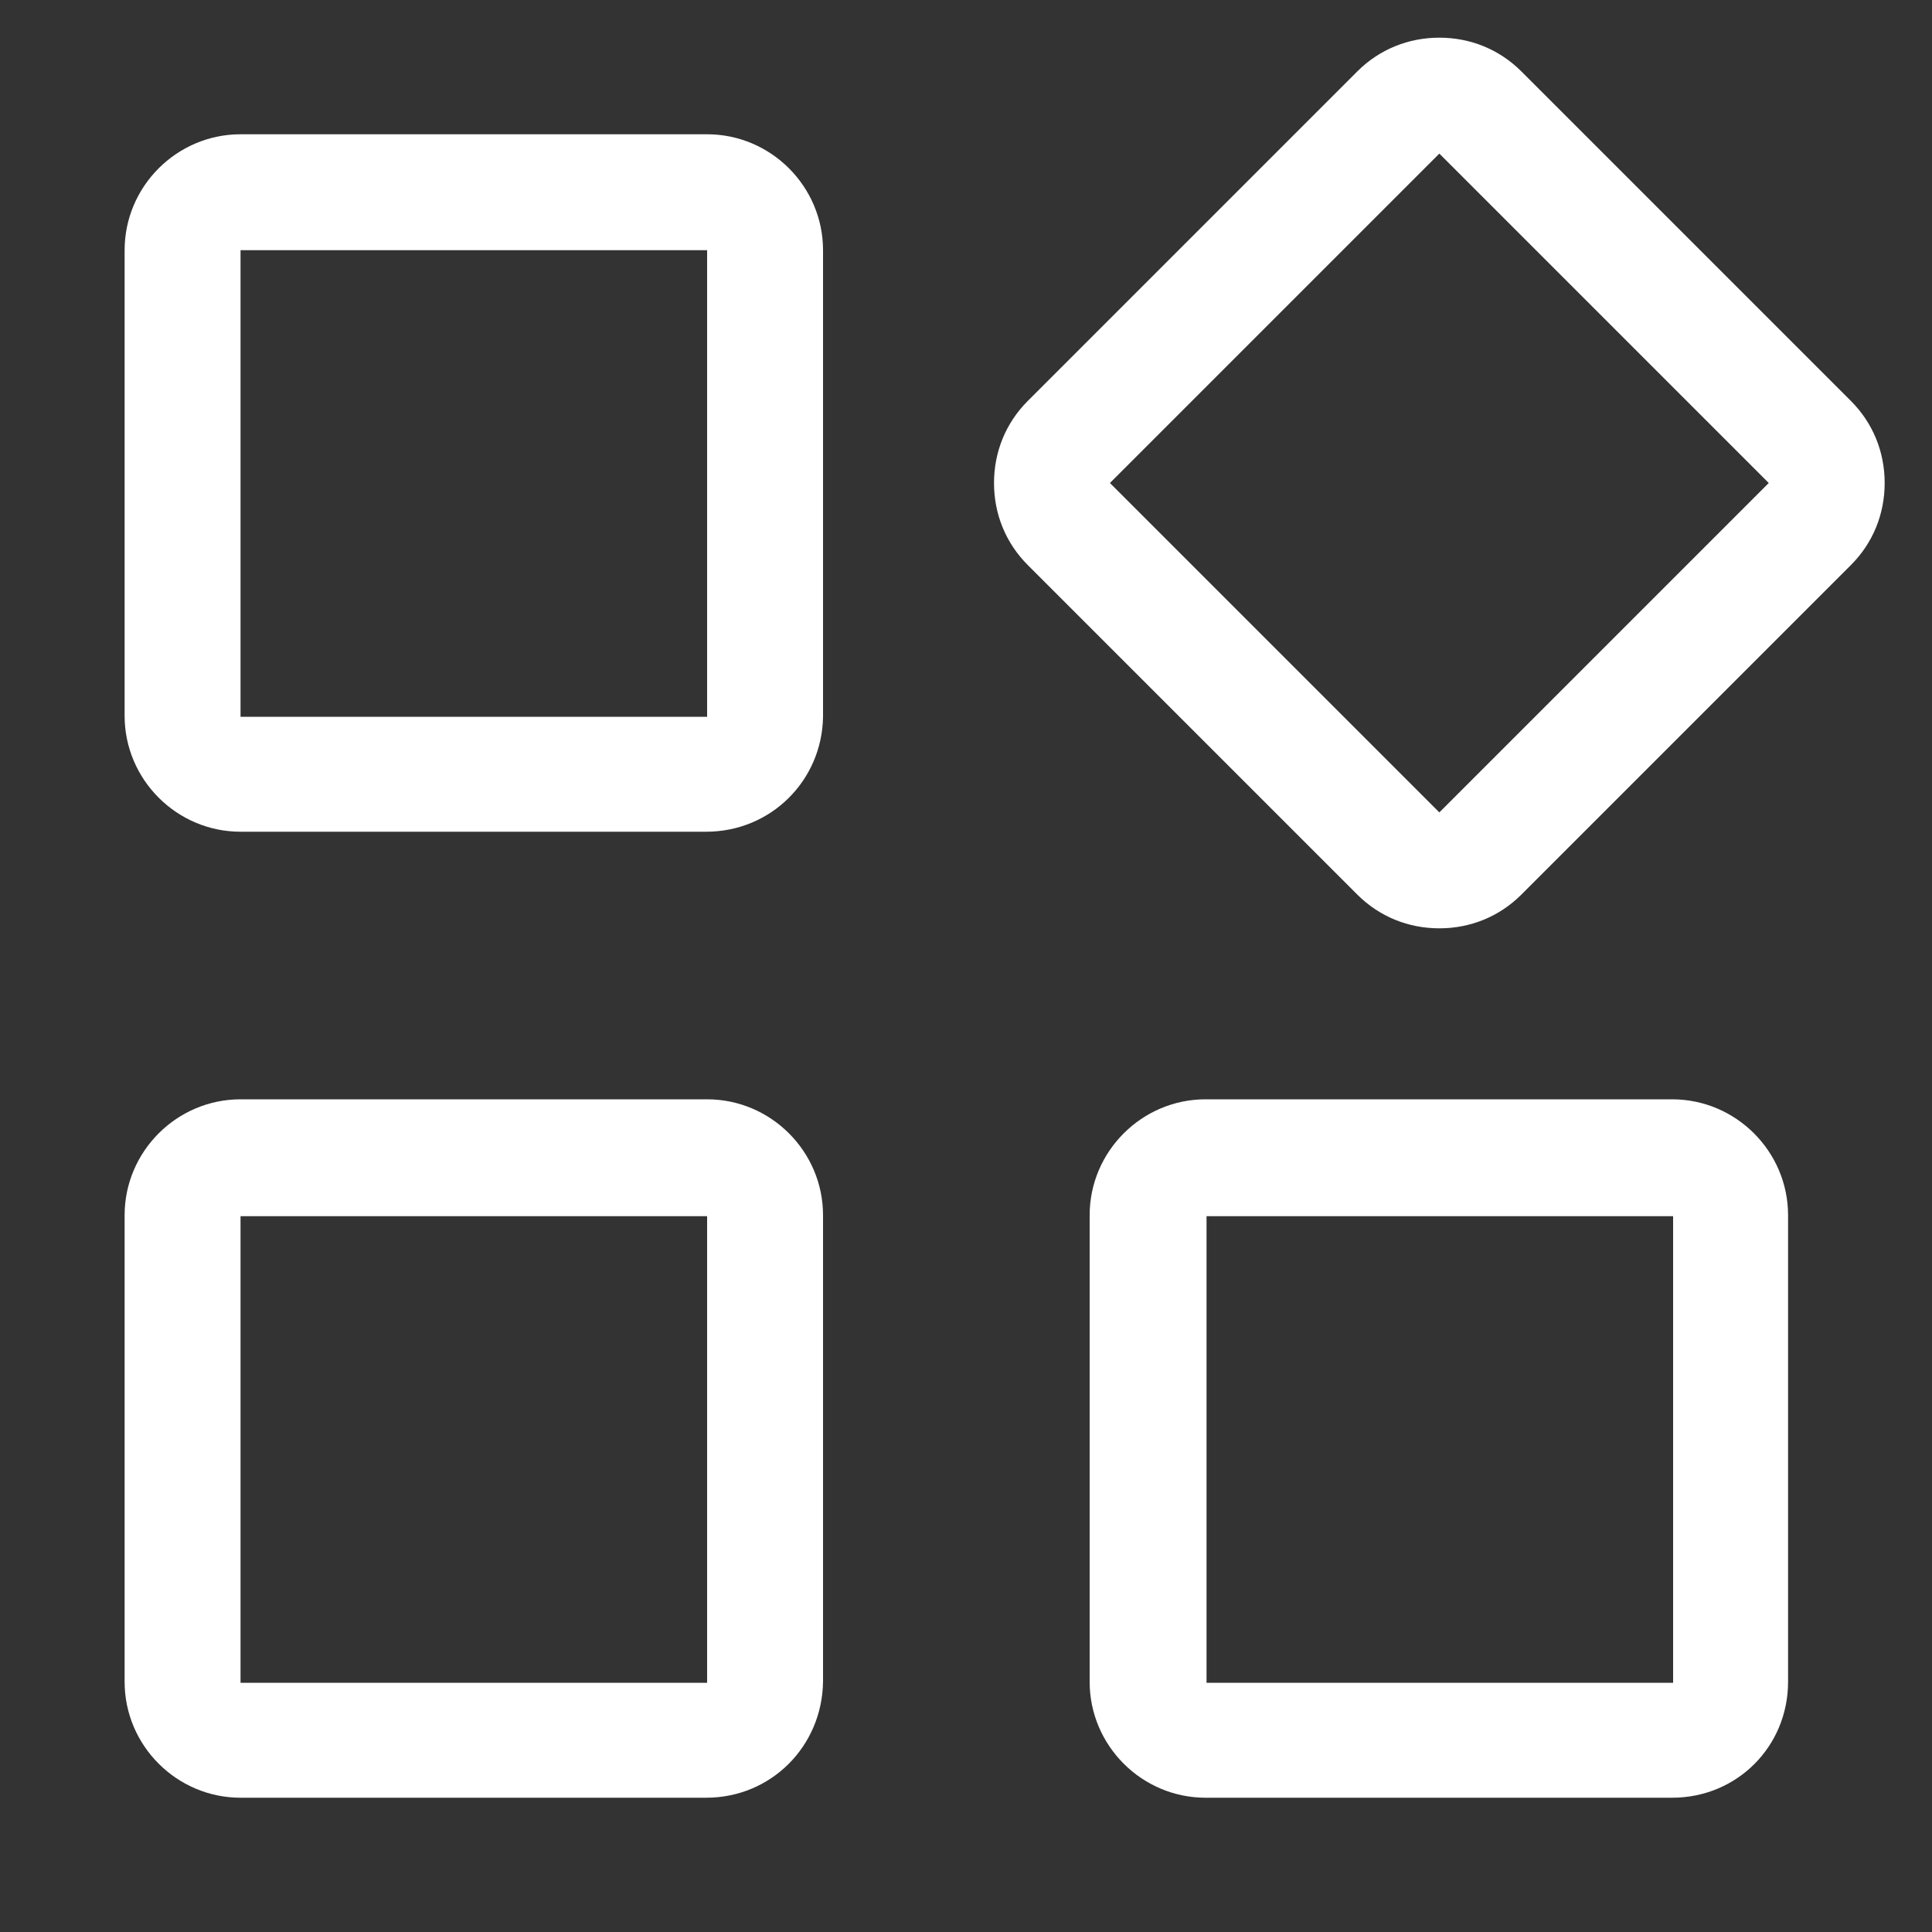 <svg t="1671782802436" class="icon" viewBox="0 0 1024 1024" version="1.1" xmlns="http://www.w3.org/2000/svg" p-id="3752" width="64" height="64"><rect x="0" y="0" width="1024" height="1024" fill="#333333" stroke="none"/><path d="M374.272 440.832H127.488c-33.792 0-61.44-27.648-61.44-61.44V132.608c0-33.792 27.648-61.44 61.44-61.44h247.296c33.792 0 61.44 27.648 61.44 61.44v247.296c-0.512 33.792-27.648 60.928-61.952 60.928zM127.488 132.608v247.296h247.296V132.608H127.488zM762.88 492.032c-16.384 0-31.744-6.144-43.52-17.92l-174.592-174.592c-11.776-11.776-17.92-27.136-17.92-43.52s6.144-31.744 17.92-43.52l174.592-174.592c11.776-11.776 27.136-17.92 43.52-17.92s31.744 6.144 43.52 17.92l174.592 174.592c11.776 11.776 17.92 27.136 17.92 43.52s-6.144 31.744-17.92 43.52l-174.592 174.592c-11.776 11.776-27.136 17.92-43.52 17.92z m0-410.624L588.288 256 762.88 430.592 937.472 256 762.88 81.408zM374.272 952.832H127.488c-33.792 0-61.44-27.648-61.44-61.44v-247.296c0-33.792 27.648-61.44 61.44-61.44h247.296c33.792 0 61.44 27.648 61.44 61.44v247.296c-0.512 34.304-27.648 61.44-61.952 61.44z m-246.784-308.224v247.296h247.296v-247.296H127.488zM886.272 952.832h-247.296c-33.792 0-61.44-27.648-61.44-61.44v-247.296c0-33.792 27.648-61.44 61.44-61.44h247.296c33.792 0 61.44 27.648 61.44 61.44v247.296c0 34.304-27.136 61.44-61.44 61.44z m-246.784-308.224v247.296h247.296v-247.296h-247.296z" p-id="3753" fill="#ffffff"></path></svg>